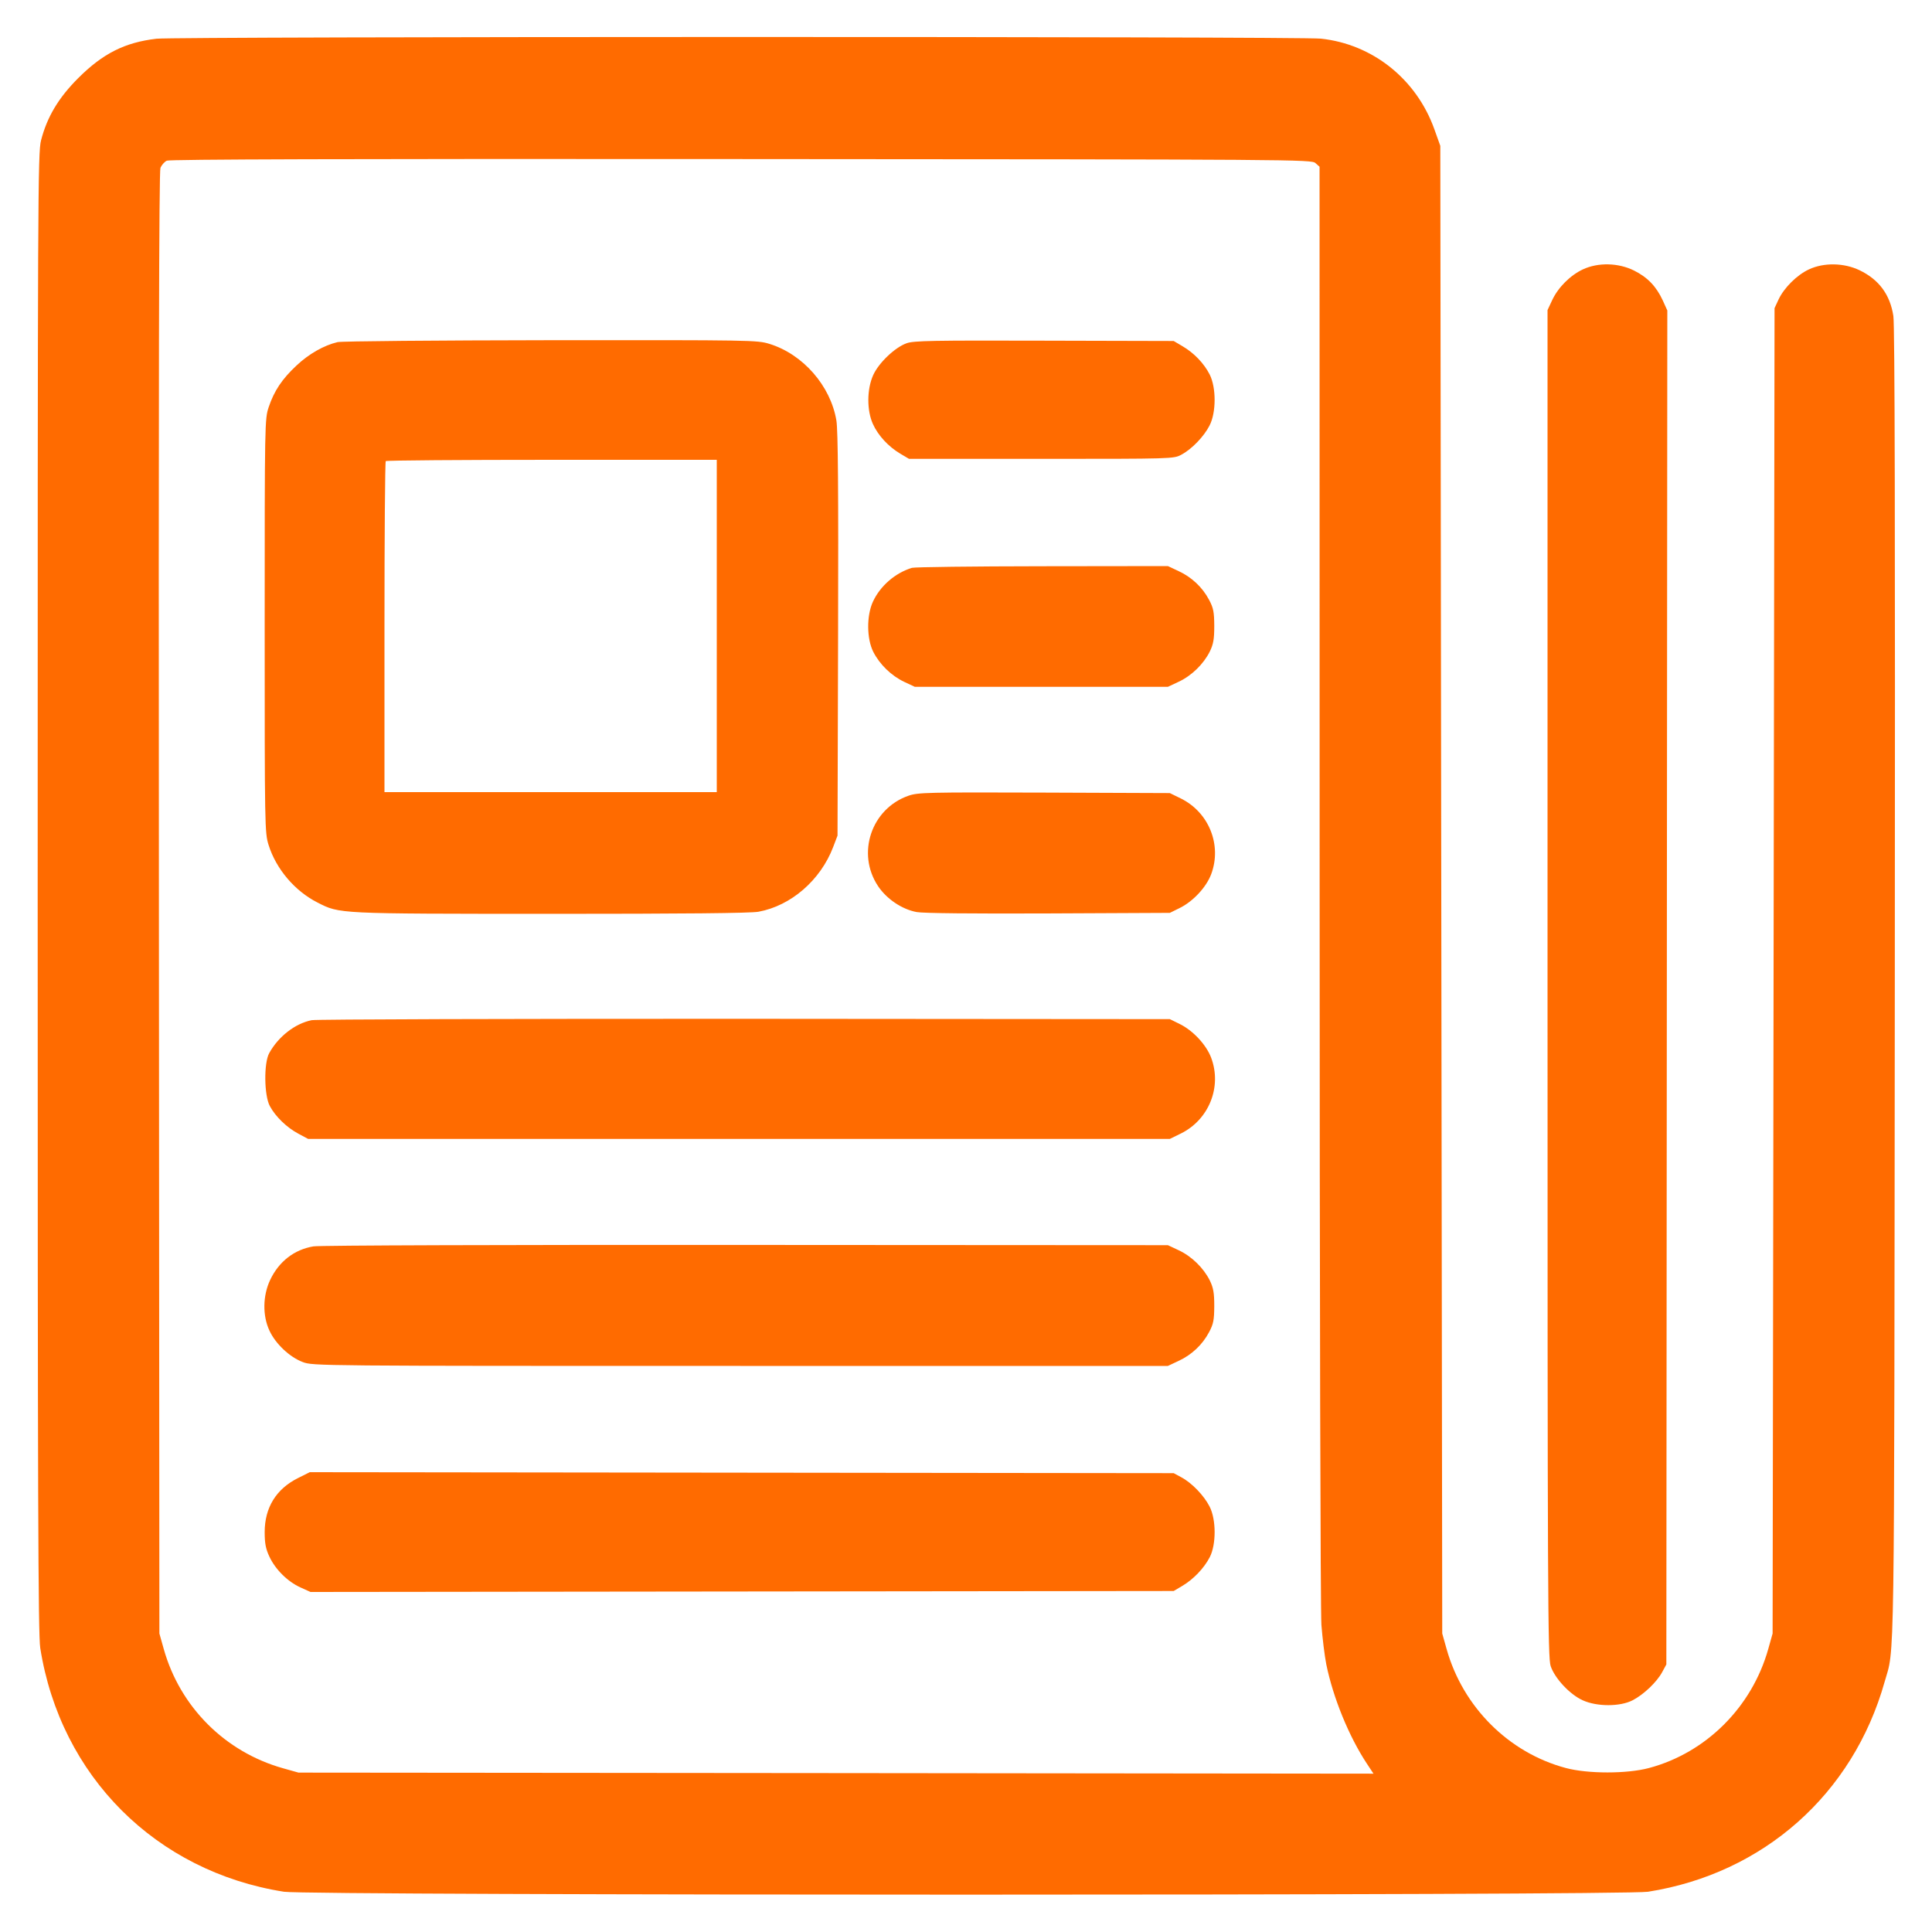 <svg xmlns="http://www.w3.org/2000/svg" width="24" height="24" viewBox="0 0 24 24" version="1.1" id="Newspaper-Fold--Streamline-Ultimate.svg">
	<path d="M1.944 0.481C1.55 0.527 1.277 0.665 0.971 0.971C0.727 1.215 0.585 1.452 0.51 1.743C0.47 1.899 0.468 2.394 0.468 11.088C0.468 18.648 0.474 20.304 0.5 20.472C0.751 22.064 1.936 23.249 3.528 23.5C3.831 23.548 20.169 23.548 20.472 23.5C21.906 23.274 23.018 22.288 23.411 20.894C23.538 20.447 23.53 21.008 23.538 12.216C23.543 6.534 23.538 4.042 23.52 3.925C23.479 3.659 23.341 3.473 23.1 3.357C22.906 3.264 22.657 3.26 22.472 3.346C22.322 3.416 22.163 3.574 22.094 3.72L22.044 3.828 22.032 12.06L22.02 20.292 21.966 20.484C21.764 21.205 21.194 21.774 20.484 21.963C20.212 22.036 19.724 22.036 19.452 21.963C18.742 21.774 18.172 21.205 17.97 20.484L17.916 20.292 17.904 11.052L17.892 1.812 17.818 1.605C17.595 0.982 17.05 0.548 16.408 0.48C16.145 0.452 2.18 0.453 1.944 0.481M2.072 1.996C2.043 2.01 2.008 2.05 1.993 2.085C1.975 2.13 1.969 4.74 1.974 11.22L1.98 20.292 2.034 20.484C2.236 21.204 2.796 21.764 3.516 21.966L3.708 22.02 10.385 22.026L17.062 22.033 16.978 21.906C16.756 21.569 16.561 21.091 16.476 20.677C16.455 20.572 16.428 20.35 16.415 20.185C16.403 20.01 16.393 16.14 16.393 10.978L16.392 2.071 16.341 2.026C16.292 1.981 16.136 1.98 9.207 1.976C4.275 1.972 2.108 1.979 2.072 1.996M19.664 3.346C19.506 3.42 19.356 3.57 19.282 3.728L19.224 3.852 19.224 12.218C19.224 19.837 19.227 20.594 19.263 20.697C19.315 20.851 19.503 21.051 19.662 21.122C19.838 21.202 20.125 21.202 20.28 21.122C20.417 21.052 20.581 20.896 20.648 20.772L20.7 20.676 20.706 12.266L20.712 3.857 20.656 3.733C20.575 3.558 20.467 3.445 20.299 3.361C20.104 3.264 19.854 3.258 19.664 3.346M4.193 4.25C4.024 4.29 3.837 4.396 3.684 4.54C3.503 4.709 3.406 4.855 3.338 5.057C3.289 5.205 3.288 5.238 3.288 7.773C3.288 10.275 3.289 10.343 3.336 10.495C3.429 10.794 3.662 11.069 3.945 11.212C4.223 11.353 4.18 11.351 6.842 11.352C8.49 11.352 9.325 11.344 9.422 11.326C9.826 11.252 10.193 10.934 10.35 10.522L10.404 10.38 10.411 7.884C10.416 6.095 10.41 5.342 10.39 5.224C10.318 4.793 9.976 4.401 9.559 4.272C9.407 4.225 9.343 4.224 6.843 4.226C5.432 4.228 4.243 4.238 4.193 4.25M11.262 4.264C11.116 4.316 10.914 4.509 10.846 4.662C10.768 4.837 10.767 5.099 10.844 5.268C10.909 5.411 11.036 5.548 11.184 5.636L11.292 5.7 12.936 5.7C14.572 5.7 14.58 5.7 14.676 5.648C14.805 5.579 14.956 5.423 15.026 5.285C15.109 5.123 15.109 4.814 15.027 4.652C14.955 4.512 14.833 4.385 14.69 4.301L14.58 4.236 12.972 4.232C11.584 4.228 11.35 4.232 11.262 4.264M4.792 5.728C4.783 5.737 4.776 6.666 4.776 7.792L4.776 9.84 6.84 9.84L8.904 9.84 8.904 7.776L8.904 5.712 6.856 5.712C5.73 5.712 4.801 5.719 4.792 5.728M11.328 7.054C11.119 7.118 10.933 7.28 10.843 7.476C10.764 7.649 10.766 7.934 10.848 8.097C10.928 8.254 11.072 8.394 11.232 8.47L11.364 8.532 12.936 8.532L14.508 8.532 14.644 8.468C14.804 8.393 14.951 8.249 15.029 8.093C15.073 8.001 15.084 7.941 15.084 7.776C15.083 7.602 15.074 7.554 15.02 7.452C14.937 7.295 14.803 7.169 14.64 7.094L14.508 7.032 12.948 7.034C12.09 7.035 11.361 7.044 11.328 7.054M11.285 9.885C10.824 10.046 10.637 10.601 10.907 11.007C11.014 11.168 11.205 11.296 11.387 11.33C11.469 11.345 12.084 11.351 13.025 11.347L14.532 11.34 14.652 11.281C14.82 11.199 14.985 11.022 15.046 10.859C15.181 10.498 15.018 10.091 14.669 9.919L14.532 9.852 12.972 9.846C11.51 9.841 11.404 9.844 11.285 9.885M3.872 12.673C3.666 12.714 3.457 12.877 3.344 13.083C3.276 13.207 3.281 13.609 3.352 13.74C3.422 13.871 3.564 14.008 3.708 14.084L3.828 14.148 9.18 14.148L14.532 14.148 14.669 14.081C15.018 13.909 15.181 13.502 15.046 13.141C14.985 12.978 14.82 12.801 14.652 12.719L14.532 12.66 9.252 12.656C6.348 12.655 3.927 12.662 3.872 12.673M3.893 15.483C3.655 15.523 3.465 15.67 3.356 15.9C3.264 16.095 3.26 16.343 3.347 16.529C3.423 16.694 3.599 16.859 3.761 16.92C3.889 16.968 3.941 16.968 9.199 16.968L14.508 16.968 14.64 16.906C14.803 16.831 14.937 16.705 15.02 16.548C15.074 16.446 15.083 16.398 15.084 16.224C15.084 16.059 15.073 15.999 15.029 15.907C14.951 15.751 14.804 15.607 14.644 15.532L14.508 15.468 9.264 15.465C6.296 15.463 3.965 15.47 3.893 15.483M3.702 18.361C3.431 18.496 3.288 18.728 3.288 19.032C3.288 19.172 3.301 19.24 3.346 19.336C3.42 19.495 3.571 19.646 3.731 19.719L3.857 19.776 9.219 19.77L14.58 19.764 14.688 19.7C14.826 19.618 14.957 19.481 15.028 19.344C15.109 19.187 15.109 18.876 15.026 18.715C14.956 18.577 14.805 18.421 14.676 18.352L14.58 18.3 9.214 18.294L3.848 18.288 3.702 18.361" stroke="none" fill="#ff6b00" fill-rule="evenodd"></path>
</svg>